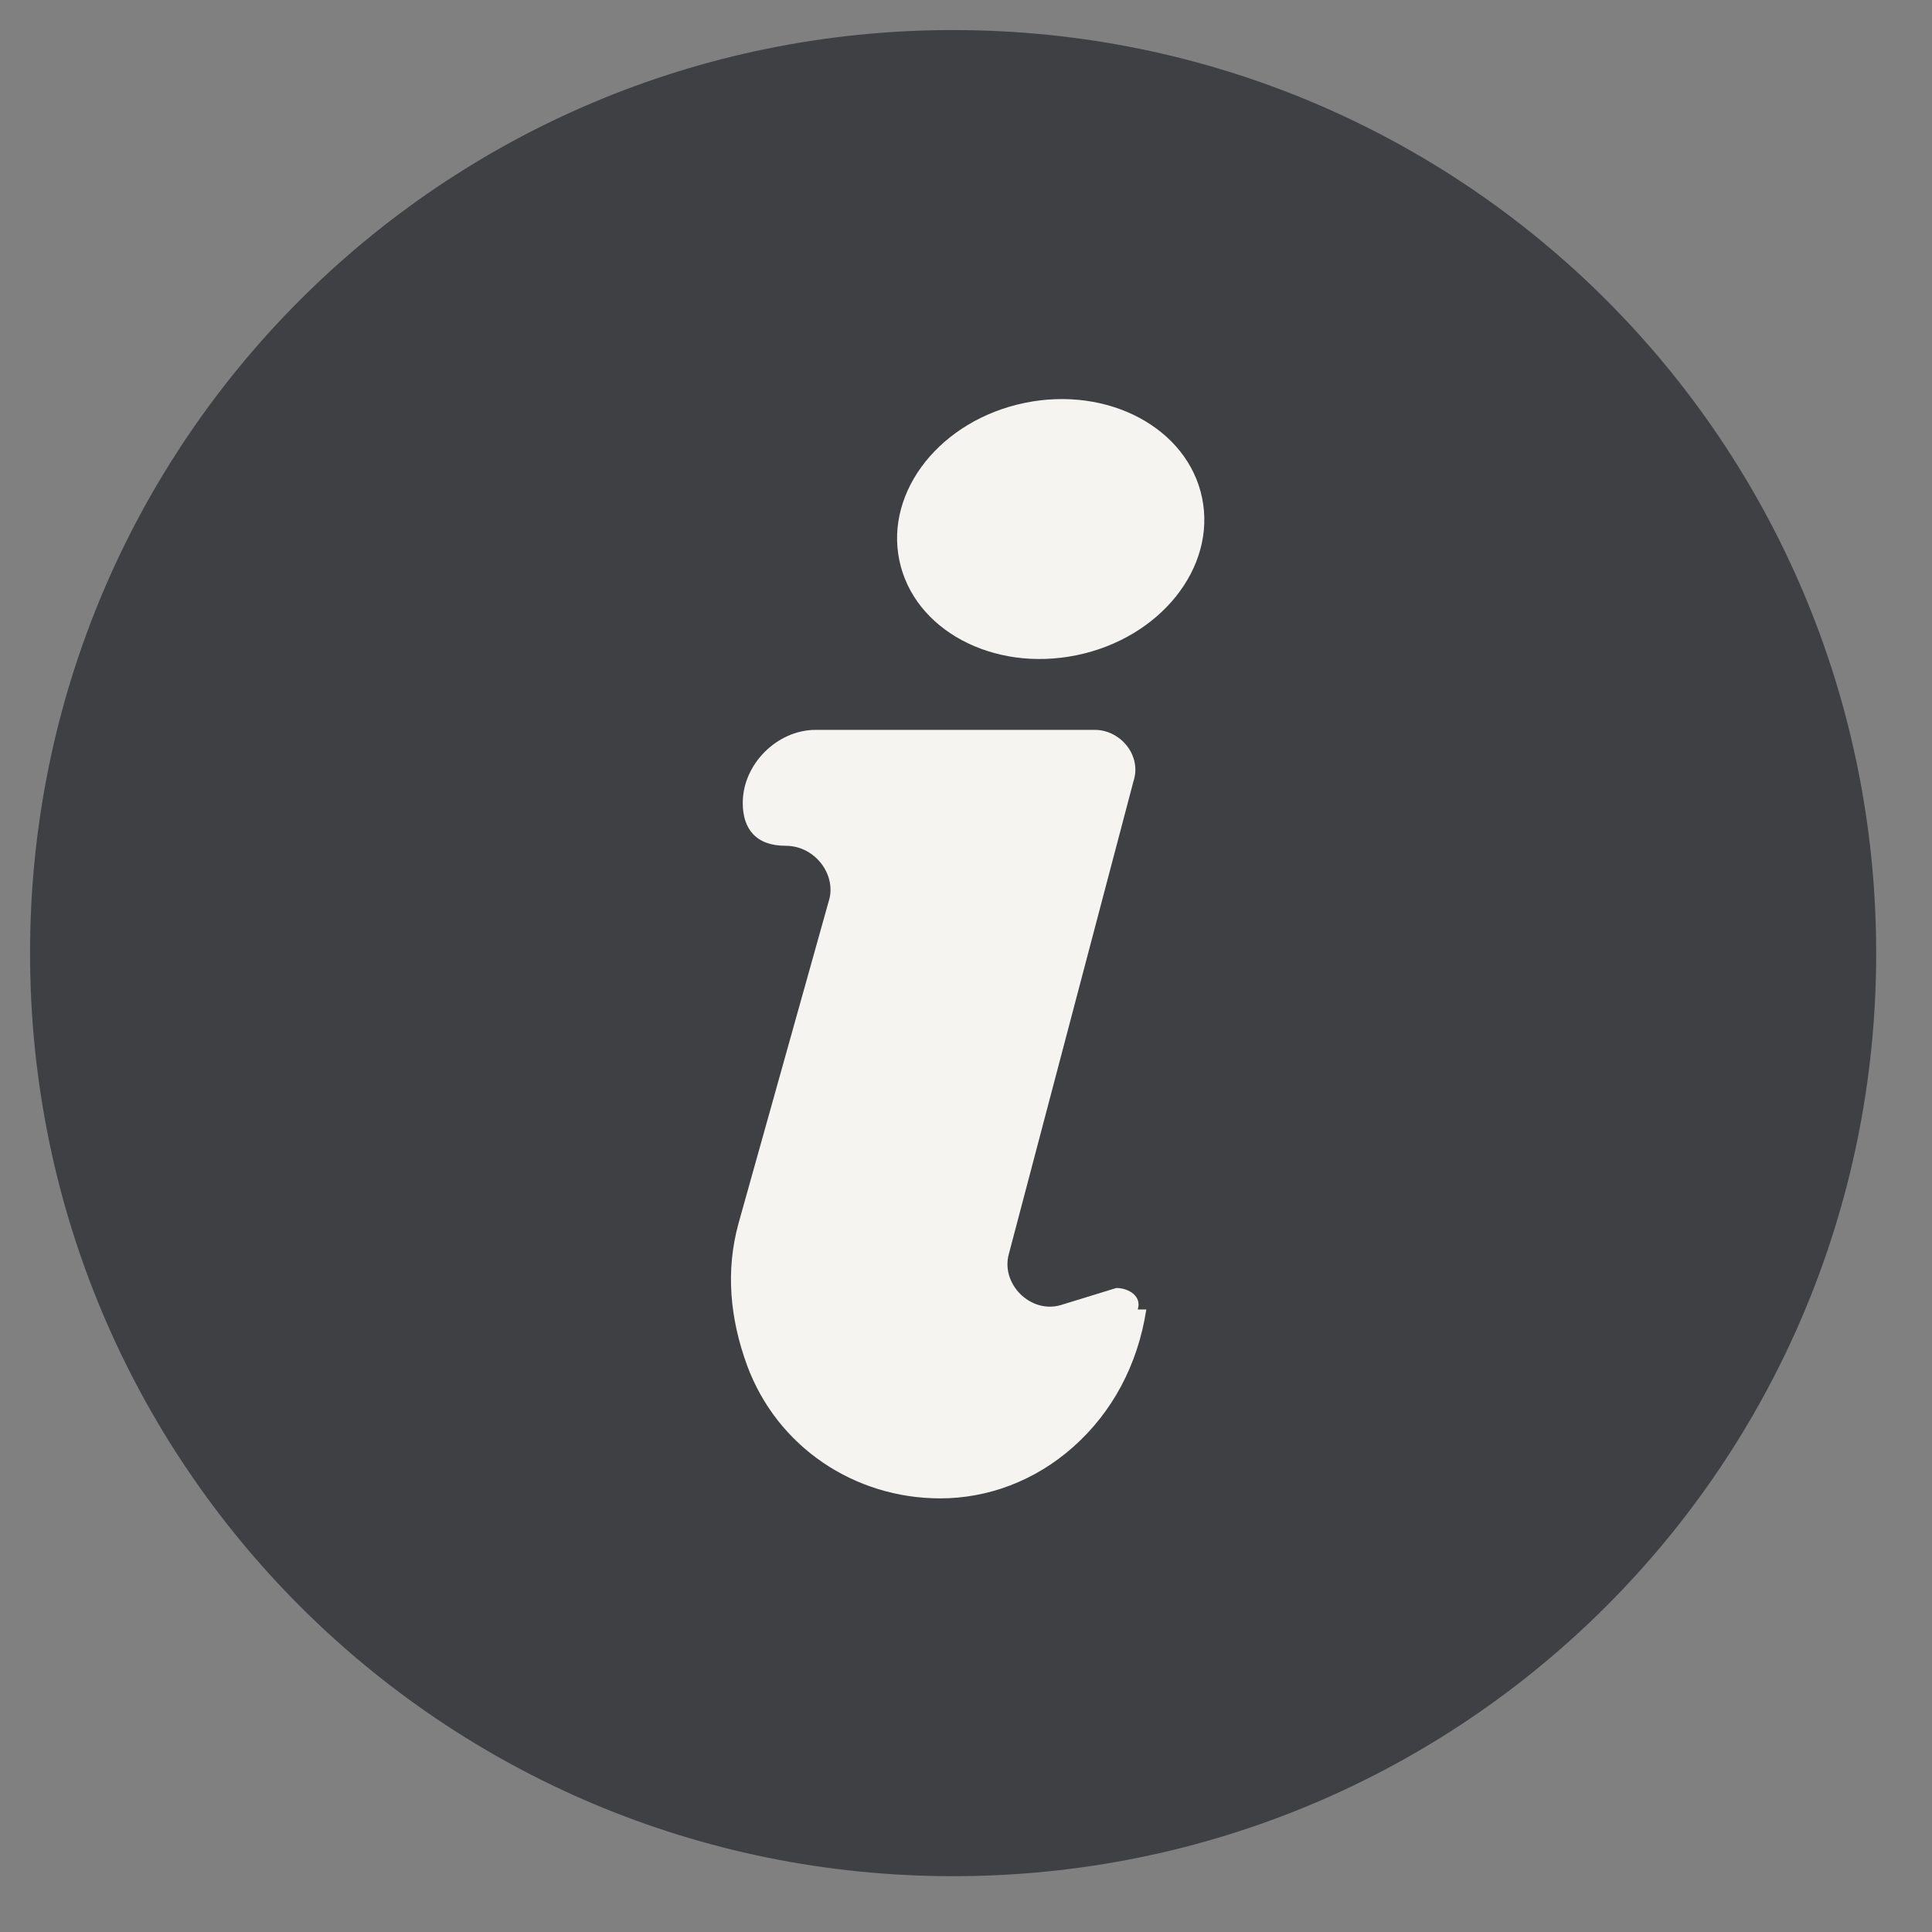 <?xml version="1.0" encoding="UTF-8"?>
<svg id="Livello_1" xmlns="http://www.w3.org/2000/svg" version="1.1" xmlns:xlink="http://www.w3.org/1999/xlink" viewBox="0 0 45 45">
  <rect x="0" y="0" width="45" height="45" fill="#808080" stroke="none"/>
  <!-- Generator: Adobe Illustrator 29.0.0, SVG Export Plug-In . SVG Version: 2.1.0 Build 186)  -->
  <defs>
    <style>
      .st0 {
        fill: none;
      }

      .st1 {
        fill: #3e4043;
      }

      .st2 {
        fill: #f6f4f0;
      }

      .st3 {
        clip-path: url(#clippath);
      }
    </style>
    <clipPath id="clippath">
      <rect class="st0" width="45" height="45"/>
    </clipPath>
  </defs>
  <g id="Raggruppa_224">
    <g class="st3">
      <g id="Raggruppa_224-2">
        <path class="st1" d="M22.2.7C10.3.7.7,10.3.7,22.2s9.6,21.5,21.5,21.5,21.5-9.6,21.5-21.5S34.1.7,22.2.7"/>
      </g>
    </g>
  </g>
  <g>
    <path class="st2" d="M26.7,30.5c-.2,1.3-.8,2.4-1.7,3.2h0c-.9.8-2,1.2-3.1,1.2h0c-2,0-3.8-1.2-4.5-3.1h0c-.4-1.1-.5-2.2-.2-3.3l2.1-7.5c.2-.6-.3-1.3-1-1.3s-1-.4-1-1c0-.9.8-1.7,1.7-1.7h6.5c.6,0,1.1.6.9,1.2l-2.9,11c-.2.7.5,1.4,1.2,1.2l1.3-.4s0,0,0,0c.3,0,.6.2.5.5Z"/>
    <ellipse class="st2" cx="24.5" cy="12.3" rx="3.6" ry="3" transform="translate(-2 5.2) rotate(-11.6)"/>
  </g>
</svg>